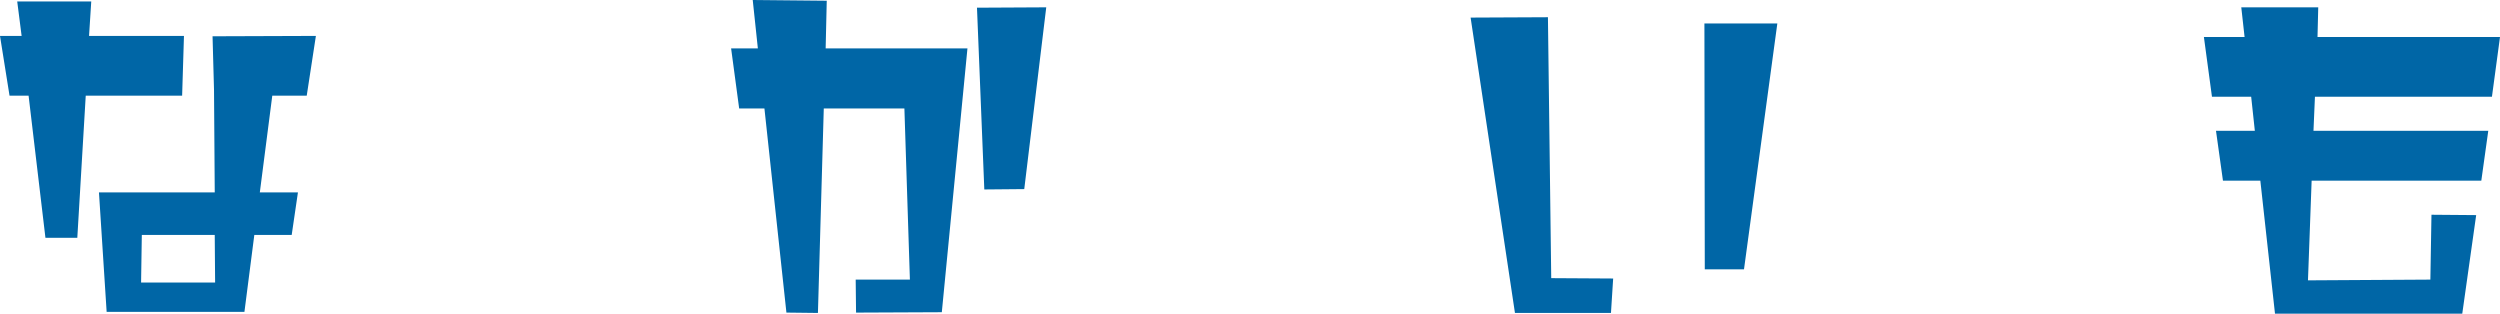 <svg xmlns="http://www.w3.org/2000/svg" width="470.718" height="59.064" viewBox="0 0 470.718 59.064">
  <path id="last_head_bottom_01" d="M64.446-48.024l-19.458.069.276,10.074.138,19.32H23.6L25.047,3.933H50.991l1.863-14.49h7.038l1.173-8H53.889l2.346-18.216h6.486Zm-24.84,0H21.735l.414-6.486H8.211l.828,6.486H4.968L6.762-36.777H10.35l3.174,26.772h6l1.587-26.772H39.261ZM45.471-1.587H31.533l.138-8.97H45.4ZM201.963-53.406l-13.041.069,1.38,34.224,7.521-.069Zm-14.835,7.728h-26.7l.207-8.97-13.938-.138.966,9.108h-5.037l1.518,11.316H148.9l4.14,38.433,5.934.069,1.1-38.5h15.18l1.035,32.223H166.083l.069,6.21L182.3,4Zm152.49-4.692H325.887l.069,46.3h7.383ZM308.706-2.346l-11.661-.069-.621-49.128-14.559.069L290.214,4.14h18.078Zm166.98-45.471H441.324l.138-5.589h-14.49l.621,5.589h-7.659l1.518,11.247h7.383l.69,6.417h-7.314l1.311,9.384h7.038l2.76,25.047h35.259L471.2-14.283l-8.418-.069-.207,12.213L439.53-2l.69-18.768h31.947l1.311-9.384H440.565l.276-6.417h33.327Z" transform="translate(-4.968 54.786)" fill="#0066a6"/>
</svg>
